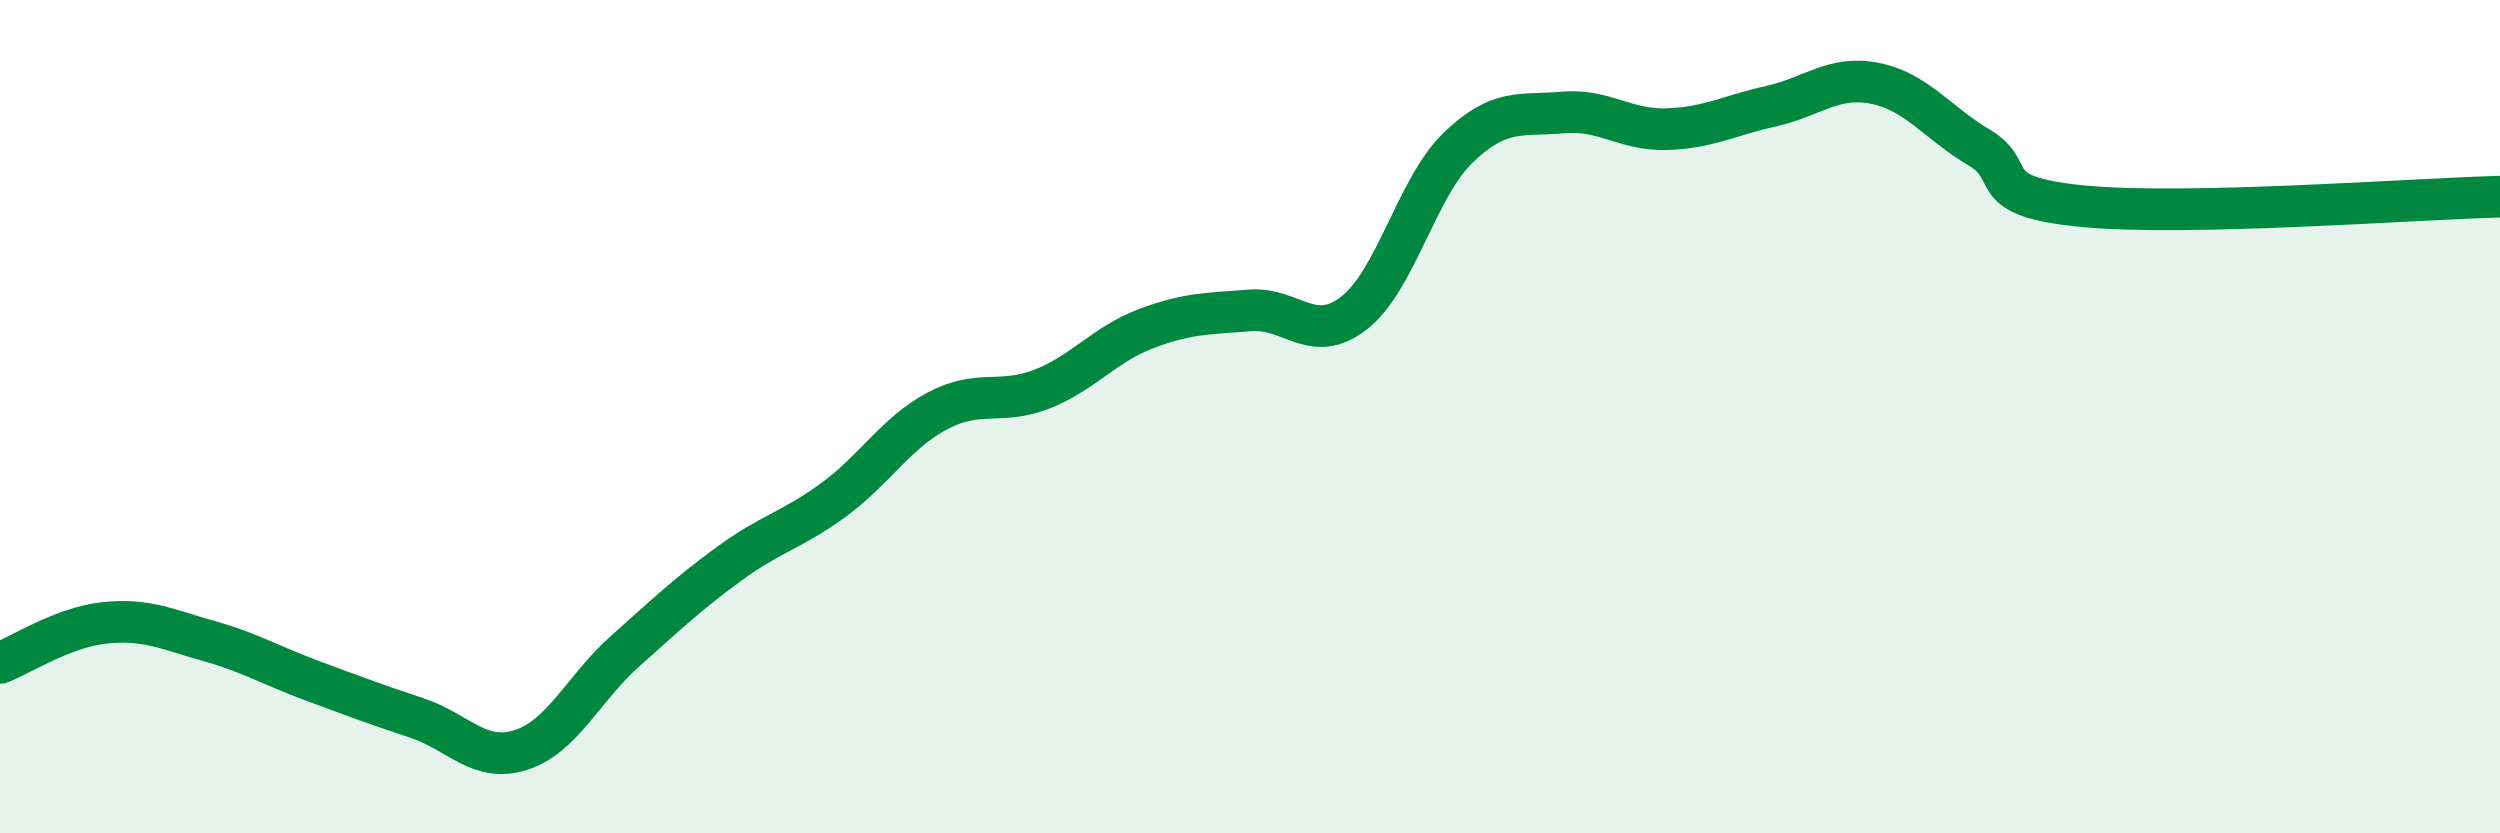
    <svg width="60" height="20" viewBox="0 0 60 20" xmlns="http://www.w3.org/2000/svg">
      <path
        d="M 0,15.91 C 0.5,15.72 1.5,15.06 2.5,14.95 C 3.5,14.84 4,15.1 5,15.38 C 6,15.66 6.5,15.97 7.5,16.34 C 8.5,16.71 9,16.9 10,17.23 C 11,17.56 11.5,18.32 12.5,18 C 13.5,17.68 14,16.52 15,15.63 C 16,14.74 16.5,14.26 17.5,13.53 C 18.5,12.8 19,12.73 20,12 C 21,11.27 21.5,10.39 22.5,9.86 C 23.5,9.33 24,9.73 25,9.34 C 26,8.95 26.5,8.27 27.5,7.89 C 28.5,7.51 29,7.53 30,7.45 C 31,7.37 31.5,8.29 32.5,7.51 C 33.5,6.73 34,4.5 35,3.54 C 36,2.58 36.5,2.79 37.5,2.7 C 38.5,2.61 39,3.13 40,3.1 C 41,3.07 41.5,2.77 42.5,2.55 C 43.5,2.33 44,1.8 45,2 C 46,2.2 46.5,2.95 47.5,3.54 C 48.5,4.13 47.5,4.71 50,4.95 C 52.5,5.19 58,4.77 60,4.72L60 20L0 20Z"
        fill="#008740"
        opacity="0.1"
        stroke-linecap="round"
        stroke-linejoin="round"
      />
      <path
        d="M 0,15.91 C 0.5,15.72 1.5,15.06 2.5,14.95 C 3.5,14.84 4,15.1 5,15.38 C 6,15.66 6.5,15.97 7.5,16.34 C 8.5,16.71 9,16.9 10,17.23 C 11,17.56 11.5,18.32 12.5,18 C 13.5,17.68 14,16.52 15,15.63 C 16,14.74 16.5,14.26 17.5,13.53 C 18.5,12.8 19,12.73 20,12 C 21,11.27 21.5,10.39 22.5,9.86 C 23.5,9.33 24,9.73 25,9.34 C 26,8.95 26.5,8.27 27.5,7.89 C 28.5,7.51 29,7.53 30,7.45 C 31,7.37 31.5,8.29 32.5,7.51 C 33.5,6.73 34,4.5 35,3.54 C 36,2.58 36.5,2.79 37.5,2.7 C 38.5,2.61 39,3.13 40,3.1 C 41,3.07 41.5,2.77 42.5,2.55 C 43.5,2.33 44,1.8 45,2 C 46,2.2 46.5,2.95 47.5,3.54 C 48.5,4.13 47.5,4.71 50,4.95 C 52.5,5.19 58,4.77 60,4.72"
        stroke="#008740"
        stroke-width="1"
        fill="none"
        stroke-linecap="round"
        stroke-linejoin="round"
      />
    </svg>
  
